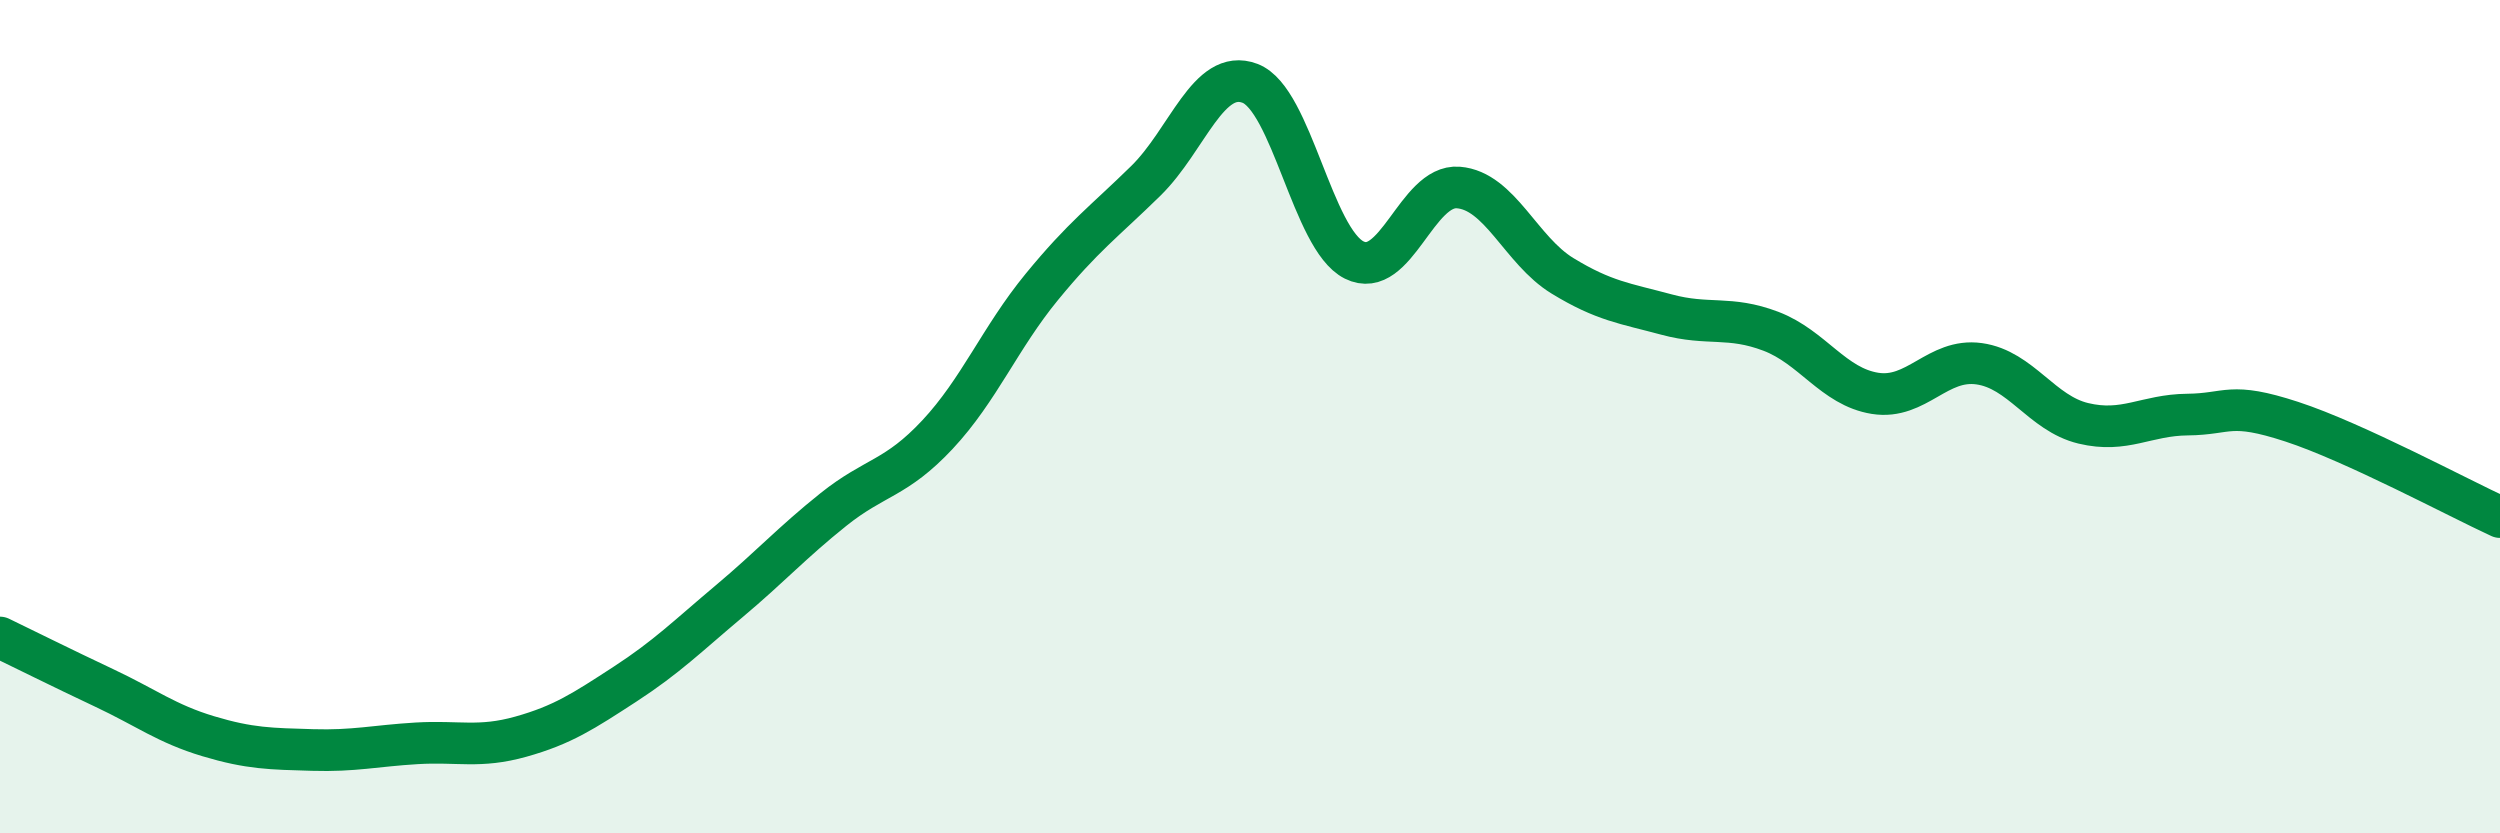
    <svg width="60" height="20" viewBox="0 0 60 20" xmlns="http://www.w3.org/2000/svg">
      <path
        d="M 0,15.3 C 0.5,15.54 1.5,16.04 2.5,16.51 C 3.5,16.98 4,17.37 5,17.67 C 6,17.97 6.5,17.97 7.5,18 C 8.5,18.03 9,17.9 10,17.84 C 11,17.78 11.5,17.96 12.5,17.68 C 13.5,17.4 14,17.07 15,16.42 C 16,15.77 16.5,15.27 17.5,14.43 C 18.5,13.59 19,13.03 20,12.23 C 21,11.43 21.5,11.5 22.5,10.43 C 23.5,9.36 24,8.11 25,6.89 C 26,5.67 26.5,5.32 27.5,4.34 C 28.5,3.36 29,1.62 30,2 C 31,2.38 31.5,5.74 32.5,6.24 C 33.5,6.74 34,4.42 35,4.5 C 36,4.58 36.5,6.01 37.5,6.62 C 38.5,7.23 39,7.28 40,7.55 C 41,7.82 41.5,7.57 42.5,7.95 C 43.5,8.33 44,9.28 45,9.44 C 46,9.6 46.5,8.59 47.5,8.73 C 48.5,8.87 49,9.92 50,10.16 C 51,10.4 51.5,9.96 52.5,9.95 C 53.5,9.94 53.5,9.63 55,10.12 C 56.5,10.61 59,11.95 60,12.41L60 20L0 20Z"
        fill="#008740"
        opacity="0.1"
        stroke-linecap="round"
        stroke-linejoin="round"
      />
      <path
        d="M 0,15.3 C 0.5,15.54 1.5,16.04 2.5,16.51 C 3.5,16.98 4,17.37 5,17.67 C 6,17.97 6.5,17.97 7.5,18 C 8.5,18.03 9,17.9 10,17.84 C 11,17.78 11.5,17.96 12.5,17.68 C 13.5,17.4 14,17.07 15,16.42 C 16,15.77 16.5,15.27 17.5,14.43 C 18.5,13.59 19,13.03 20,12.23 C 21,11.43 21.5,11.5 22.5,10.43 C 23.5,9.36 24,8.11 25,6.89 C 26,5.67 26.5,5.32 27.5,4.34 C 28.5,3.36 29,1.62 30,2 C 31,2.38 31.5,5.74 32.5,6.24 C 33.5,6.74 34,4.42 35,4.5 C 36,4.58 36.5,6.01 37.5,6.62 C 38.5,7.23 39,7.28 40,7.55 C 41,7.82 41.5,7.57 42.5,7.95 C 43.5,8.33 44,9.28 45,9.44 C 46,9.6 46.5,8.59 47.5,8.73 C 48.5,8.87 49,9.92 50,10.16 C 51,10.4 51.5,9.96 52.5,9.95 C 53.5,9.94 53.5,9.63 55,10.12 C 56.5,10.61 59,11.95 60,12.41"
        stroke="#008740"
        stroke-width="1"
        fill="none"
        stroke-linecap="round"
        stroke-linejoin="round"
      />
    </svg>
  